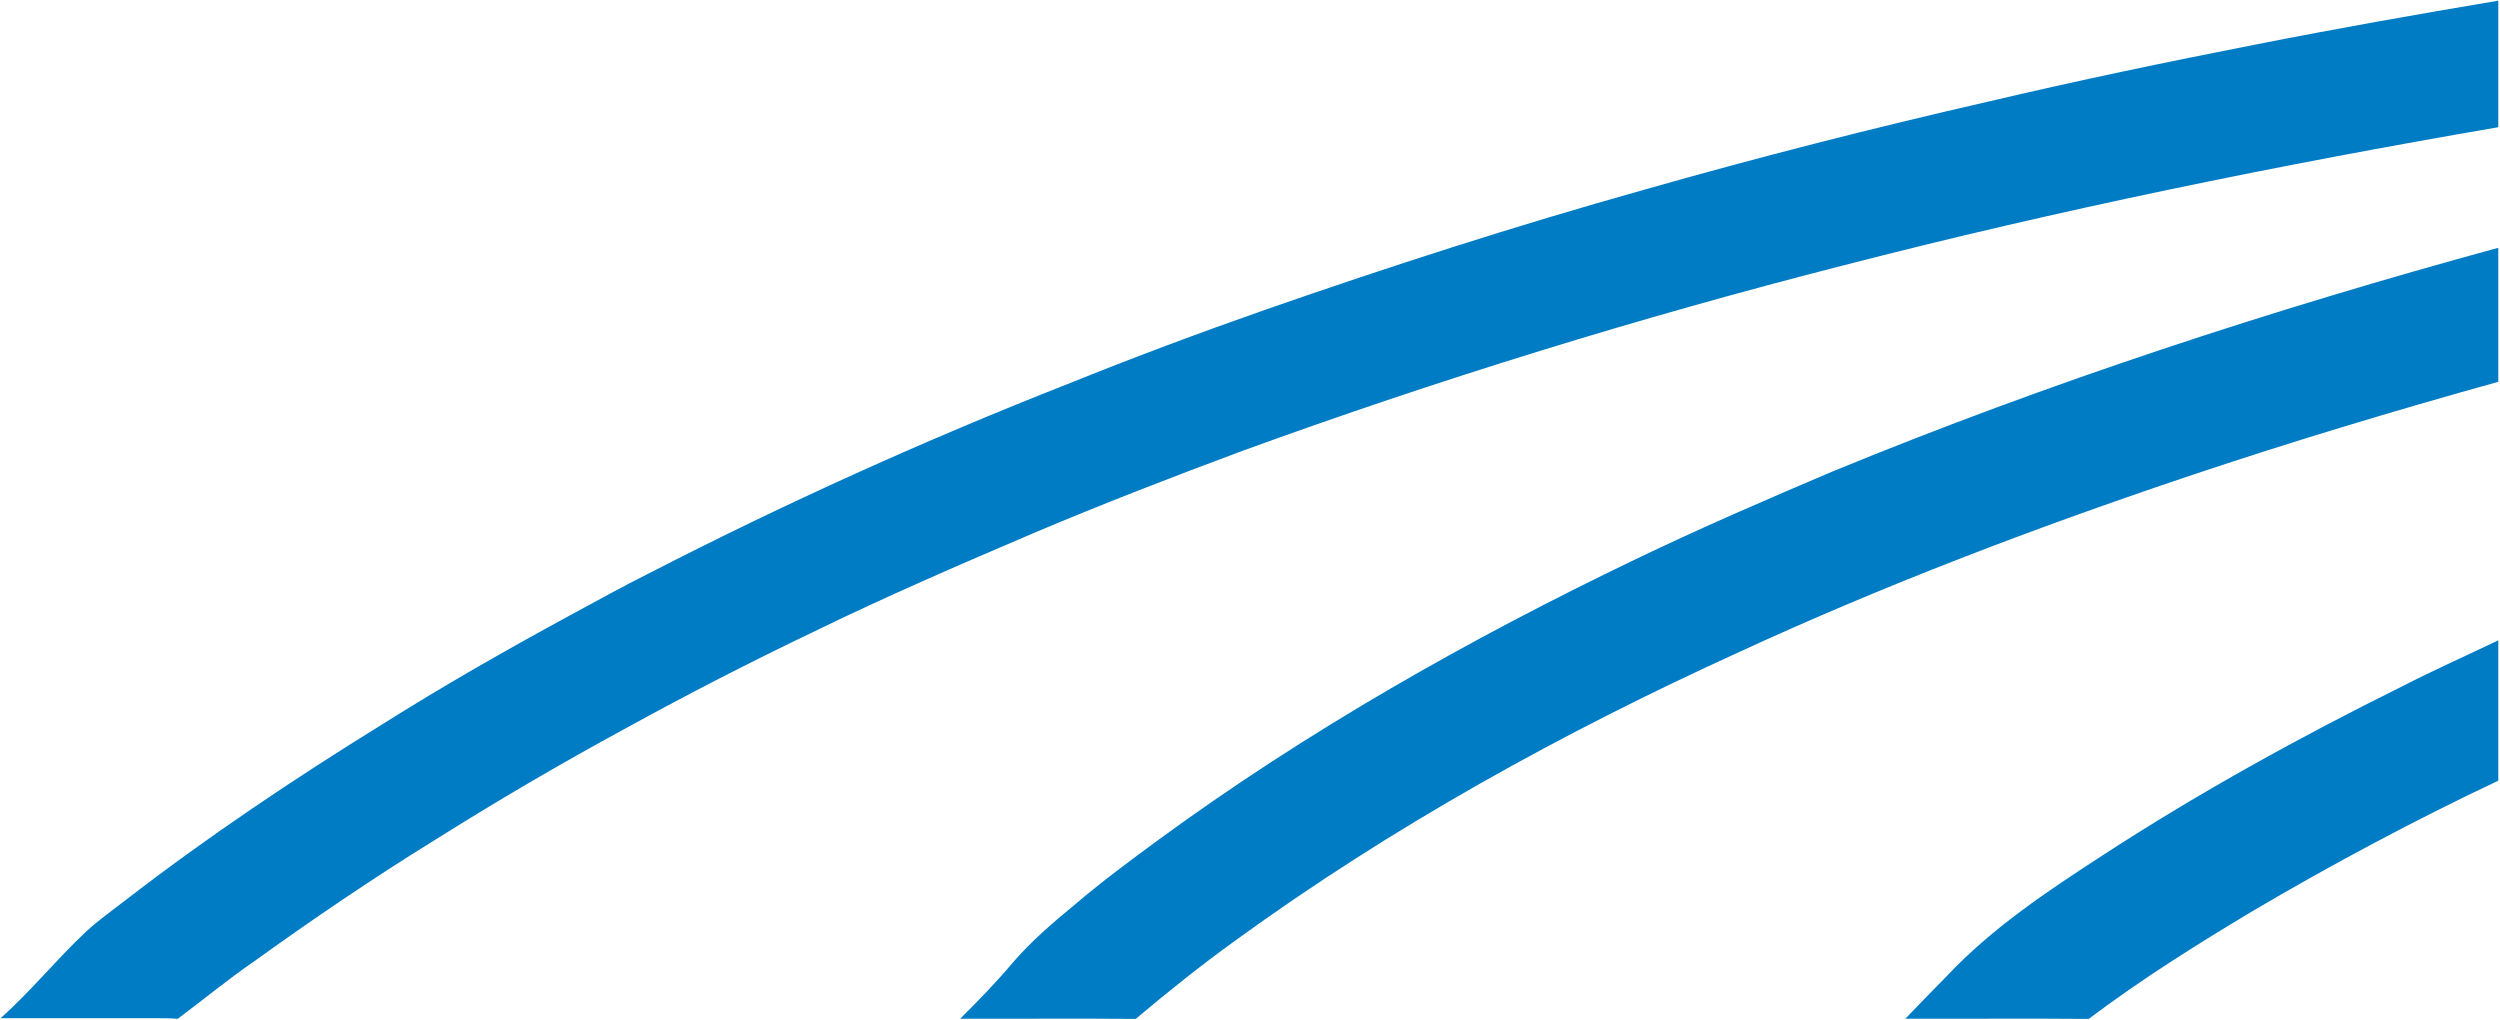 <svg version="1.2" xmlns="http://www.w3.org/2000/svg" viewBox="0 0 1468 599" width="1468" height="599">
	<title>cheniere-svg (2)-svg</title>
	<style>
		.s0 { fill: #007cc5 } 
	</style>
	<g id="#007cc5ff">
		<path id="Layer" class="s0" d="m1324.3 26.2c47.4-9.4 95-17.8 142.7-25.8v74.3c-129.2 22.2-257.8 48.4-384.8 81.2-119.3 30.5-237.1 66.8-352.8 108.9-41.1 15.3-82 31.1-122.4 48.2-43.6 18.6-87.1 37.4-129.7 58.2q-55.4 26.5-109.2 56.1c-38.6 20.9-76.6 43.2-113.8 66.6-35.9 22.2-70.9 46-105.2 70.7-15.4 10.6-29.8 22.5-44.8 33.7-4.7-0.6-9.5-0.3-14.2-0.4-29.9 0-59.8 0-89.8 0 17.8-15.8 32.7-34.4 50-50.6 7-6.6 15-12.2 22.6-18.1 48.5-37.5 99.5-71.7 151.6-103.9 35.4-22.3 71.8-43.1 108.6-63.1 16-8.6 32-17.6 48.3-25.7 79.9-41.1 161.9-78.1 245.5-111 38.4-15.5 77.2-30 116.3-43.7 73.2-25.5 147-49.3 221.6-70.2 67.3-19.2 135.2-36.5 203.4-52.1 51.8-12.2 103.9-23.1 156.1-33.3zm-248.1 250.6c127.2-52.3 258.2-95.1 390.8-131.3v78.7c-62.2 17.3-124 35.9-185.1 56.5-88.4 29.8-175.7 63-260.5 102.1-103.7 47.2-204 102.6-296.3 169.7-20 14.4-39.3 29.9-58.2 45.8-34.4-0.3-68.7 0-103.1-0.1 10.6-10.5 21-21.2 30.6-32.6 10.9-12.7 23.7-23.7 36.6-34.3 15.7-13.4 32.3-25.7 48.9-37.9 87.7-64.2 182.6-118 280.5-165 38.1-18.3 76.9-35.1 115.8-51.6zm334.4 126.2c18.5-9.5 37.6-18 56.4-27v82.4c-49.1 23.2-97 48.8-143.8 76.3-33.1 19.8-65.9 40.4-96.7 63.6-35.9-0.3-71.8 0-107.7-0.1q12.3-12.8 24.7-25.4c26.6-28.2 59.1-49.7 91.4-70.7 56.4-36.7 115.4-69.2 175.7-99.1z"/>
	</g>
</svg>